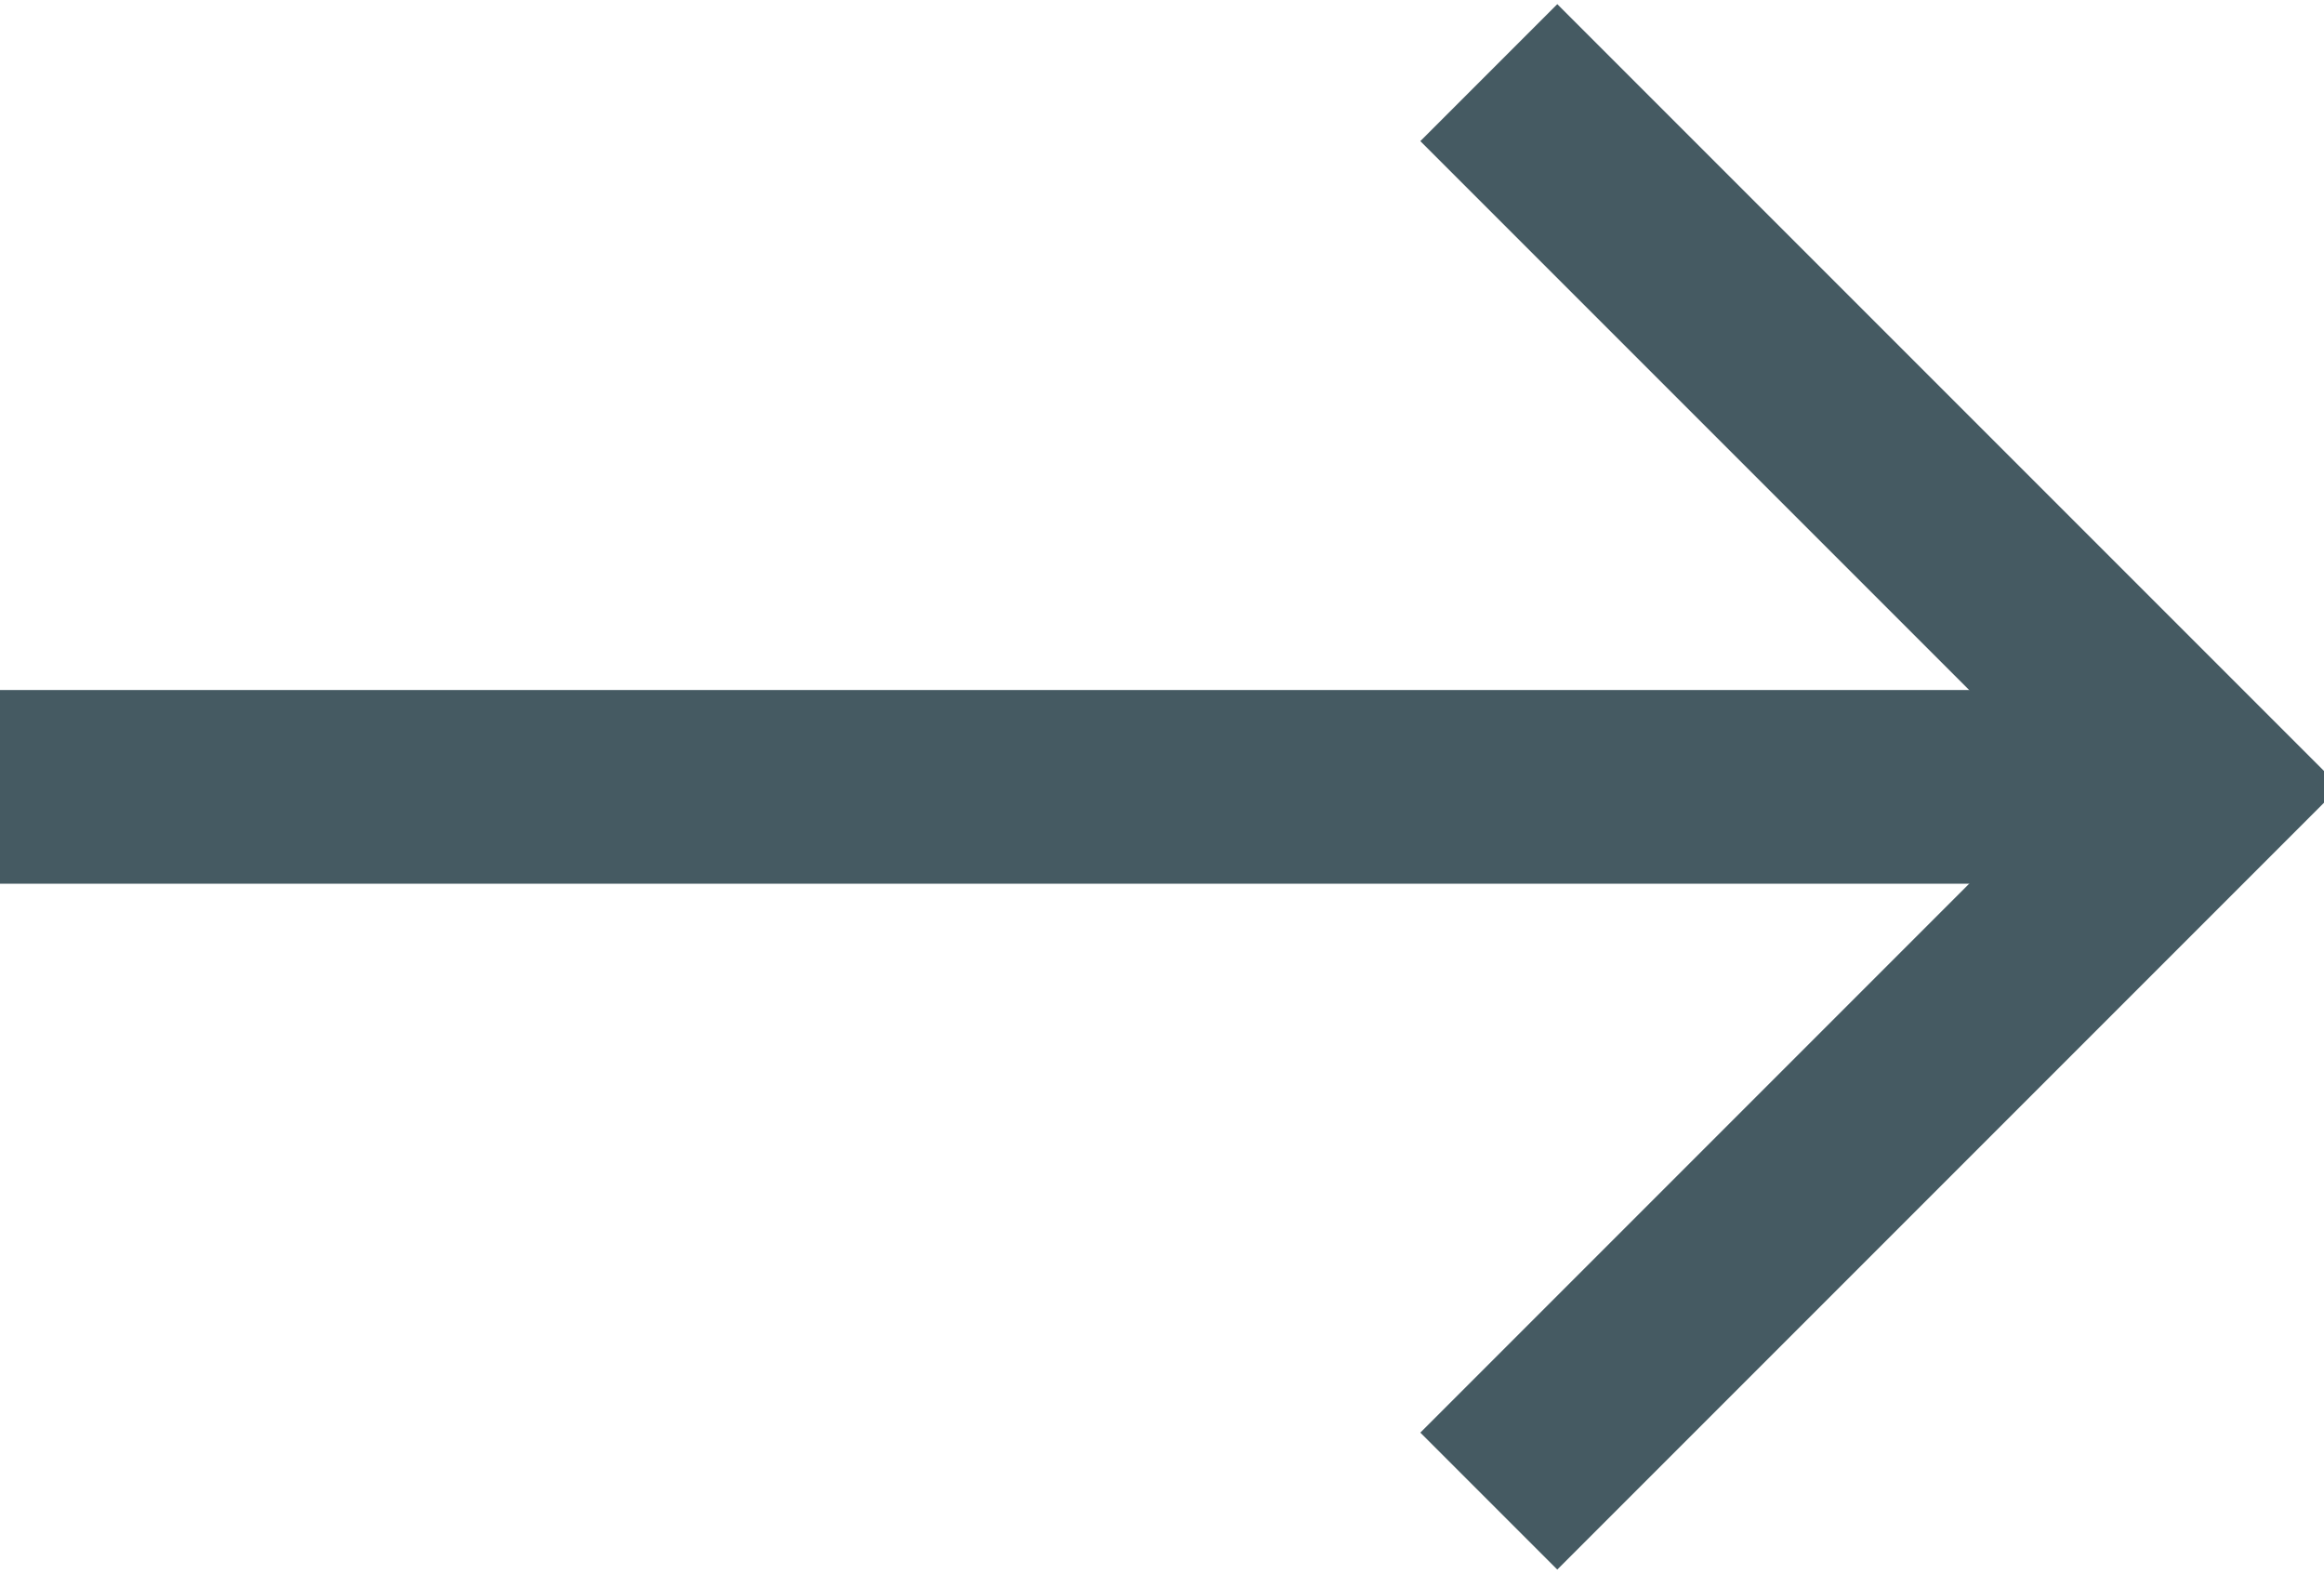 <?xml version="1.0" encoding="UTF-8"?> <svg xmlns="http://www.w3.org/2000/svg" width="96" height="65" viewBox="0 0 96 65" fill="none"> <g clip-path="url(#clip0_139_24)"> <path d="M0 32.5H91" stroke="#455A62" stroke-width="8" stroke-miterlimit="10"></path> <path d="M61.5 3L91 32.5L61.5 62" stroke="#455A62" stroke-width="8" stroke-miterlimit="10"></path> </g> <defs> <clipPath id="clip0_139_24"> <rect width="96" height="65" fill="white"></rect> </clipPath> </defs> </svg> 